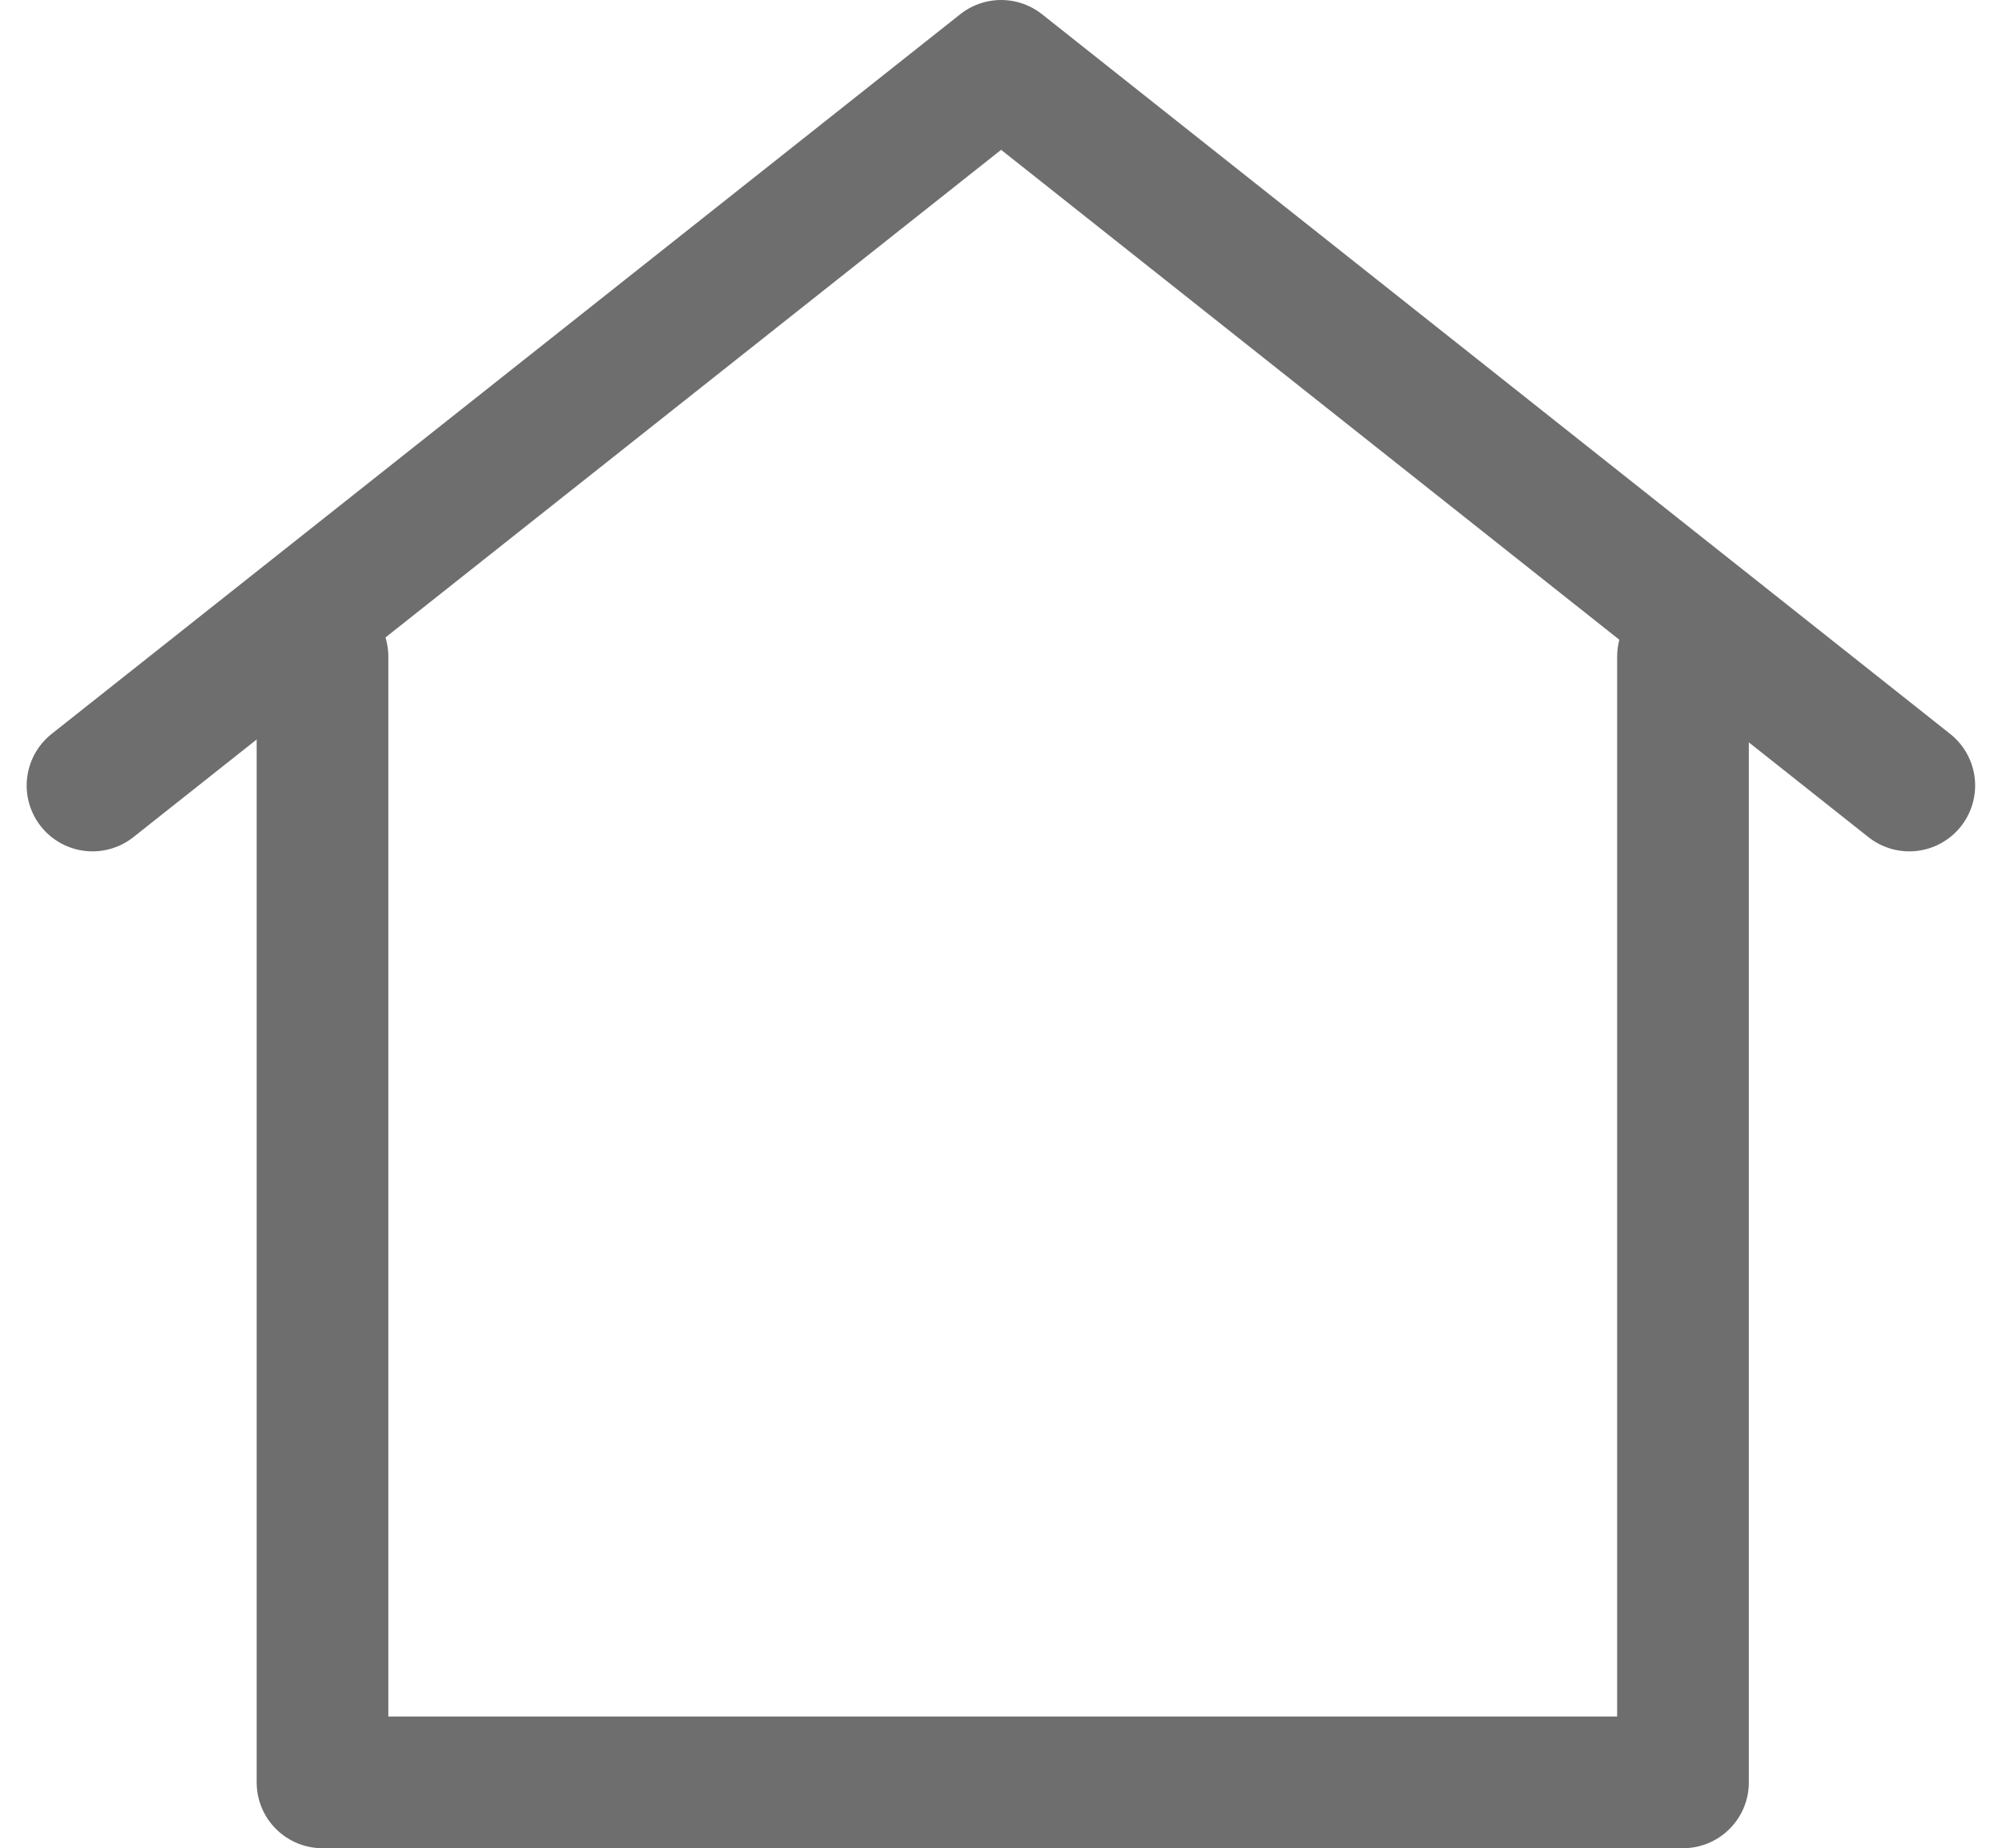<?xml version="1.0" encoding="UTF-8"?>
<svg xmlns="http://www.w3.org/2000/svg" width="30.406" height="28.071" viewBox="0 0 30.406 28.071">
  <g id="anasayfa" transform="translate(-225.815 -243.5)">
    <path id="Path_76528" data-name="Path 76528" d="M306.4,447.92v17.1h20.663v-17.1" transform="translate(-75.687 -194.446)" fill="none" stroke="#6e6e6e" stroke-linecap="round" stroke-linejoin="round" stroke-width="2"></path>
    <path id="Path_76529" data-name="Path 76529" d="M227.22,255.432l13.8-10.932,13.793,10.932" transform="translate(0)" fill="none" stroke="#6e6e6e" stroke-linecap="round" stroke-linejoin="round" stroke-width="2"></path>
  </g>
</svg>
